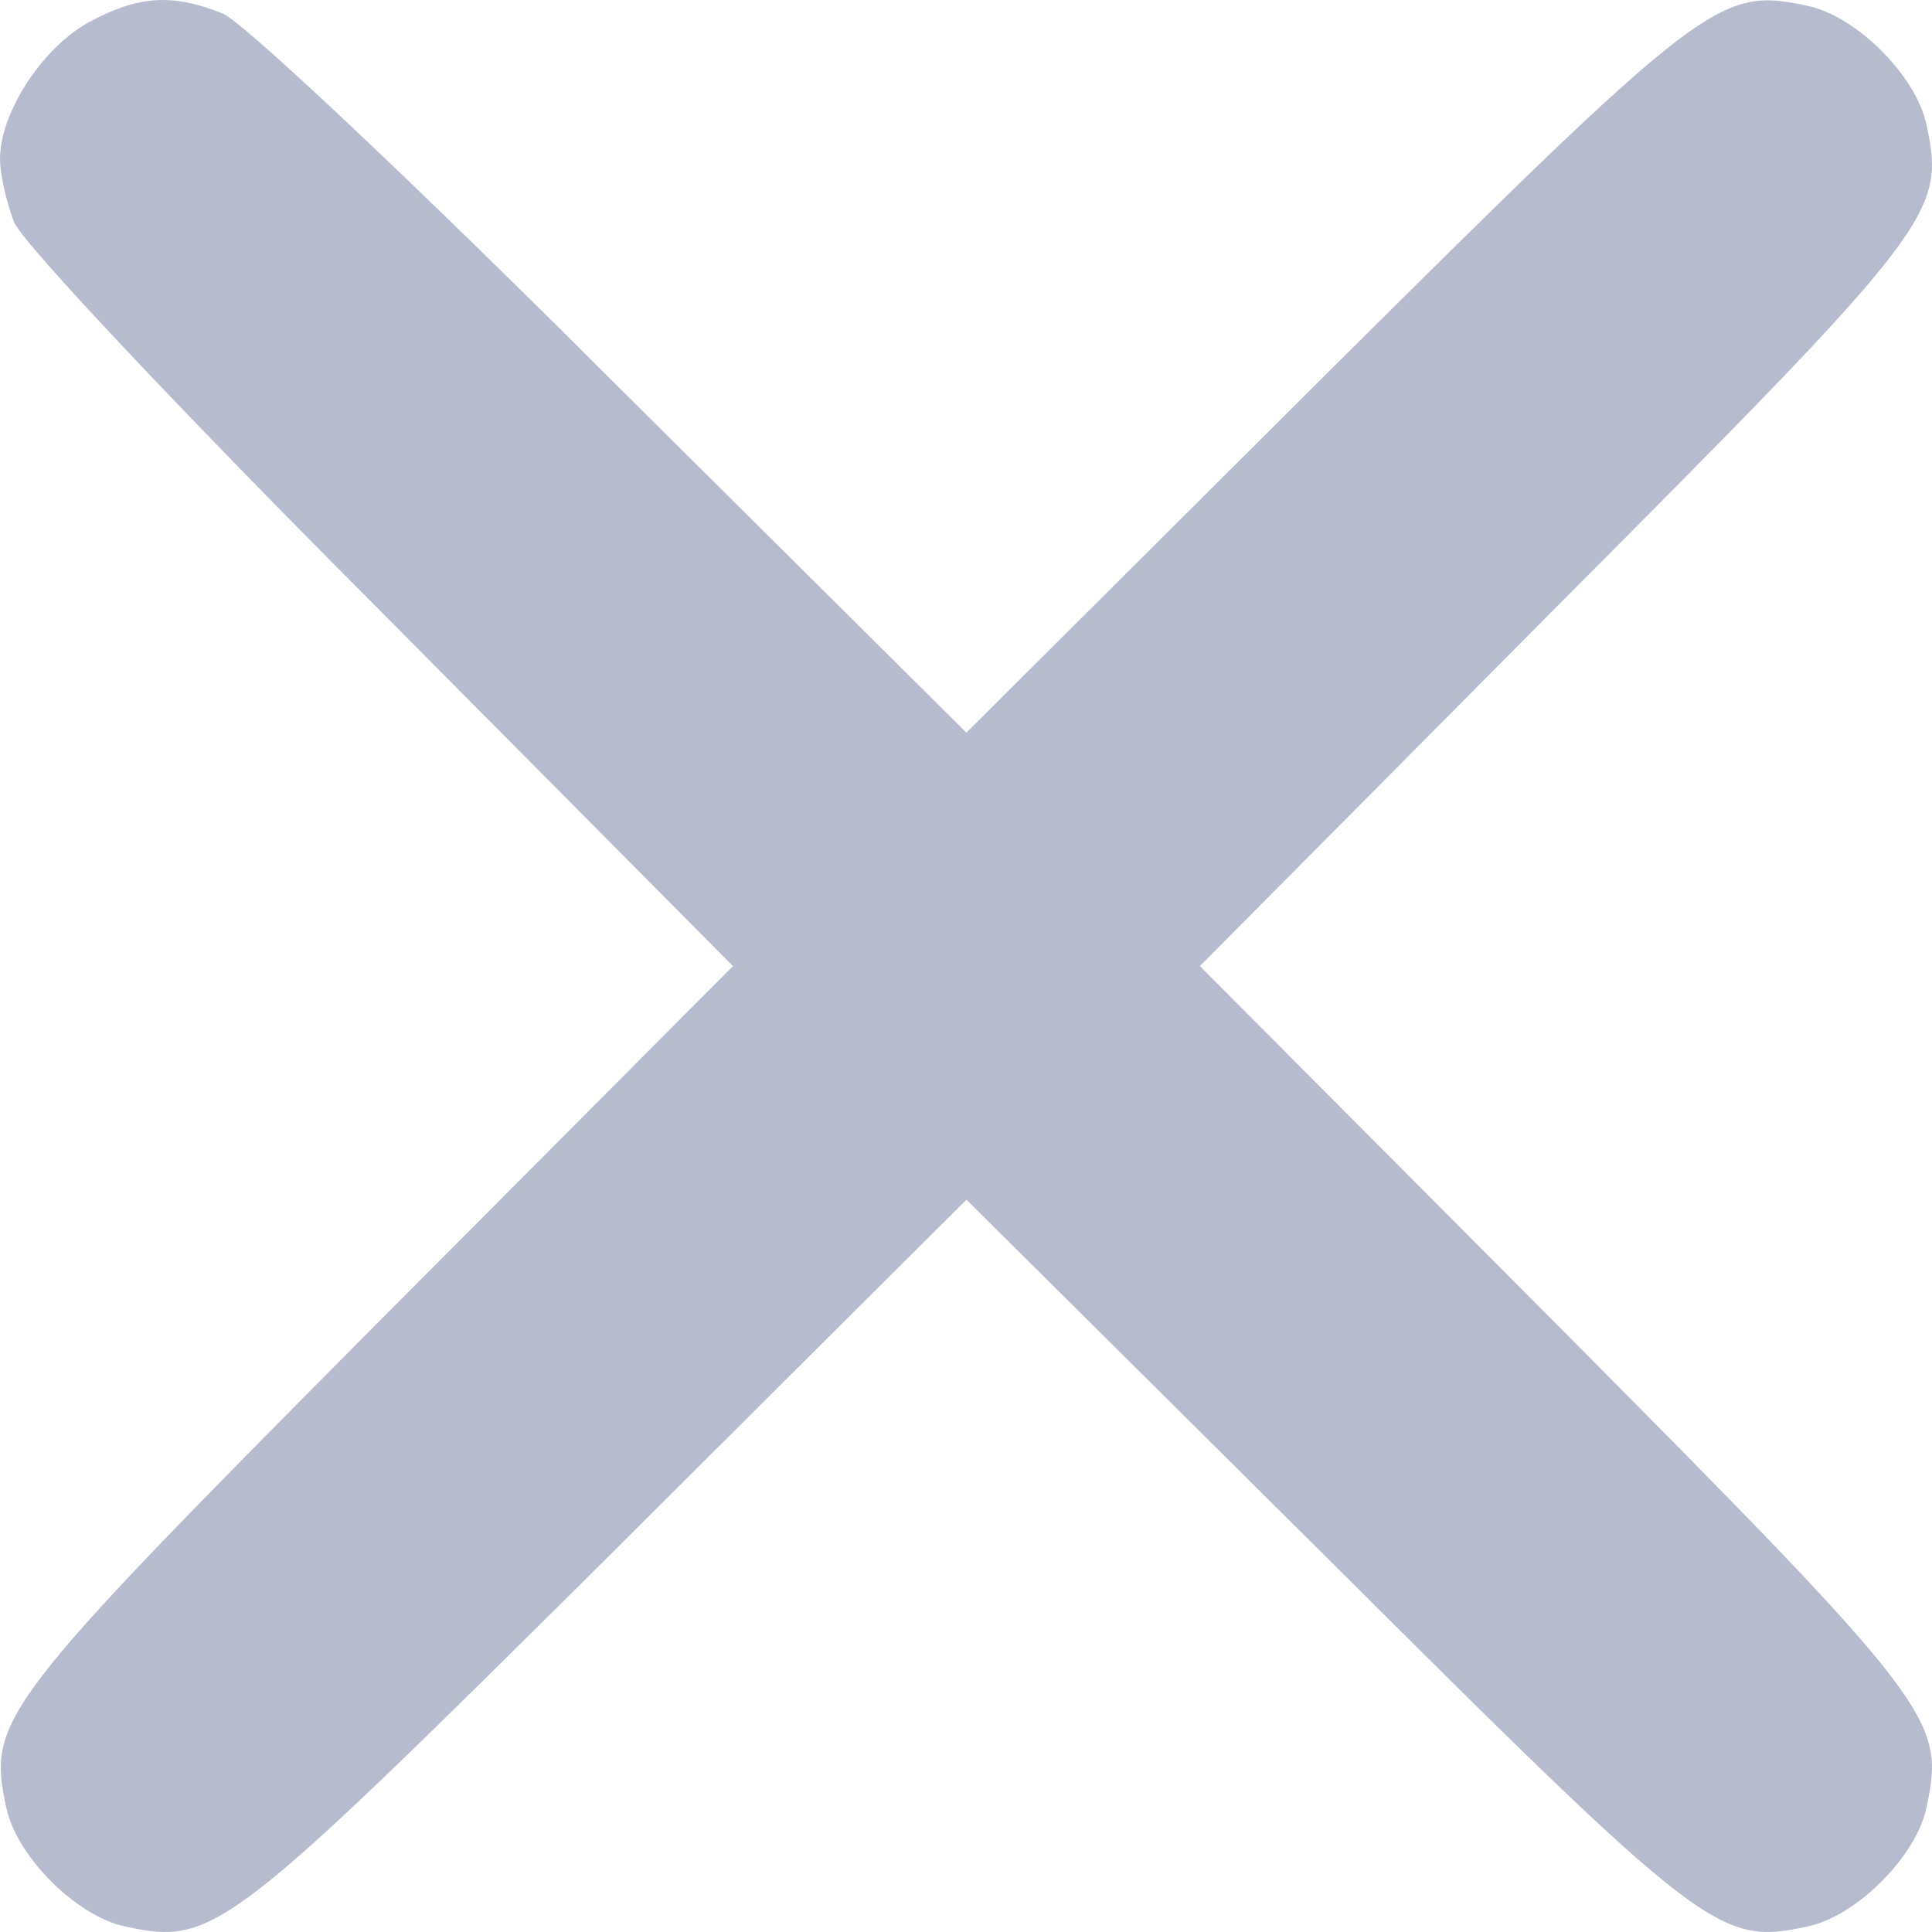 <?xml version="1.0" encoding="UTF-8"?>
<svg xmlns="http://www.w3.org/2000/svg" width="18" height="18" viewBox="0 0 18 18" fill="none">
  <path d="M0.83 0.206C0.398 0.44 0 1.048 0 1.481C0 1.621 0.058 1.878 0.129 2.065C0.187 2.241 1.731 3.878 3.543 5.691L6.829 9.001L3.485 12.358C-0.023 15.891 -0.117 16.019 0.058 16.838C0.152 17.294 0.713 17.856 1.169 17.949C1.988 18.125 2.116 18.031 5.648 14.522L9.004 11.177L12.372 14.522C15.891 18.031 16.02 18.125 16.838 17.949C17.294 17.856 17.856 17.294 17.949 16.838C18.125 16.019 18.031 15.891 14.523 12.358L11.179 9.001L14.523 5.633C18.031 2.112 18.125 1.984 17.949 1.165C17.856 0.709 17.294 0.147 16.838 0.054C16.02 -0.122 15.891 -0.028 12.36 3.481L9.004 6.826L5.695 3.539C3.882 1.726 2.245 0.182 2.07 0.124C1.602 -0.063 1.286 -0.04 0.83 0.206Z" fill="#B6BBCE"></path>
</svg>
